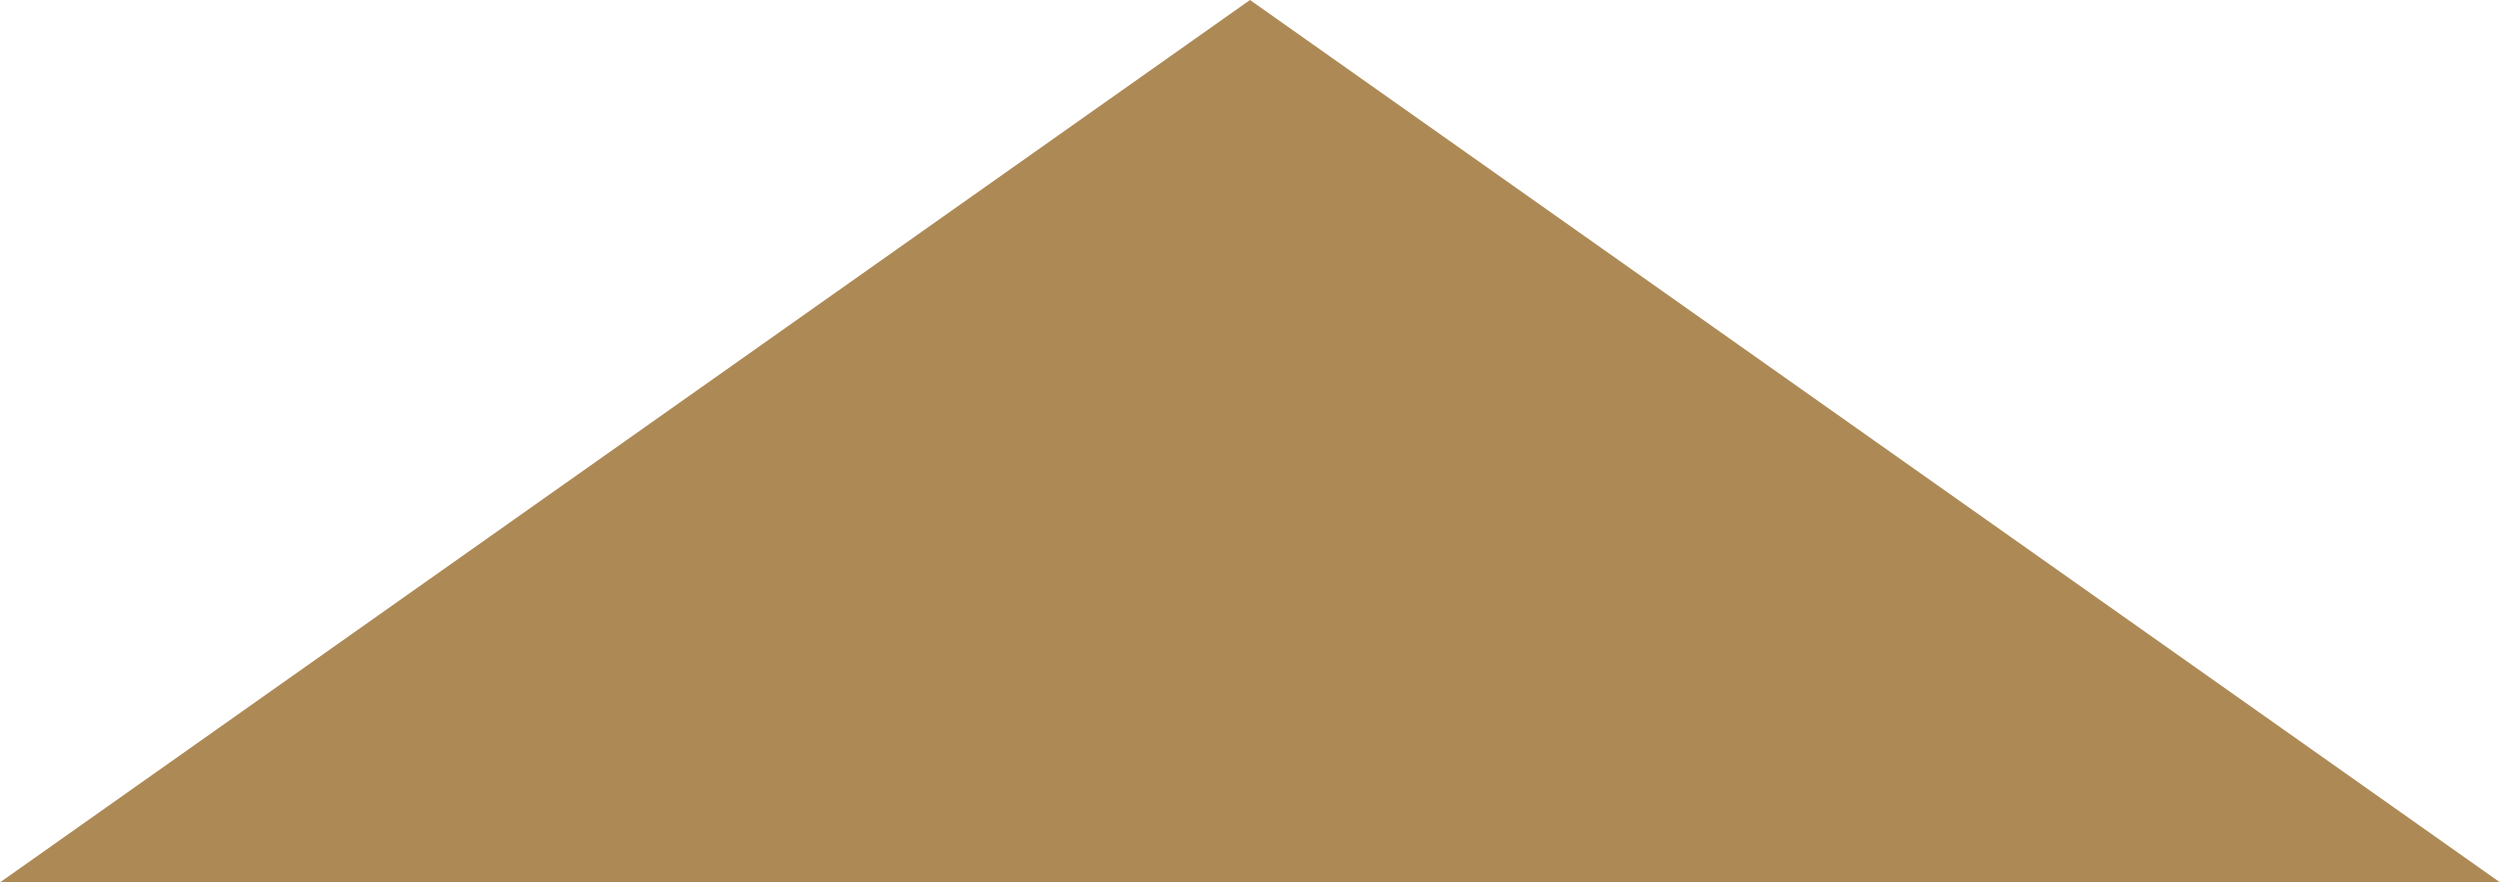 <?xml version="1.0" encoding="utf-8"?>
<svg xmlns="http://www.w3.org/2000/svg" fill="none" height="100%" overflow="visible" preserveAspectRatio="none" style="display: block;" viewBox="0 0 17 6" width="100%">
<path d="M8.5 0L17 6H0L8.5 0Z" fill="#AD8956" id="Polygon 63"/>
</svg>